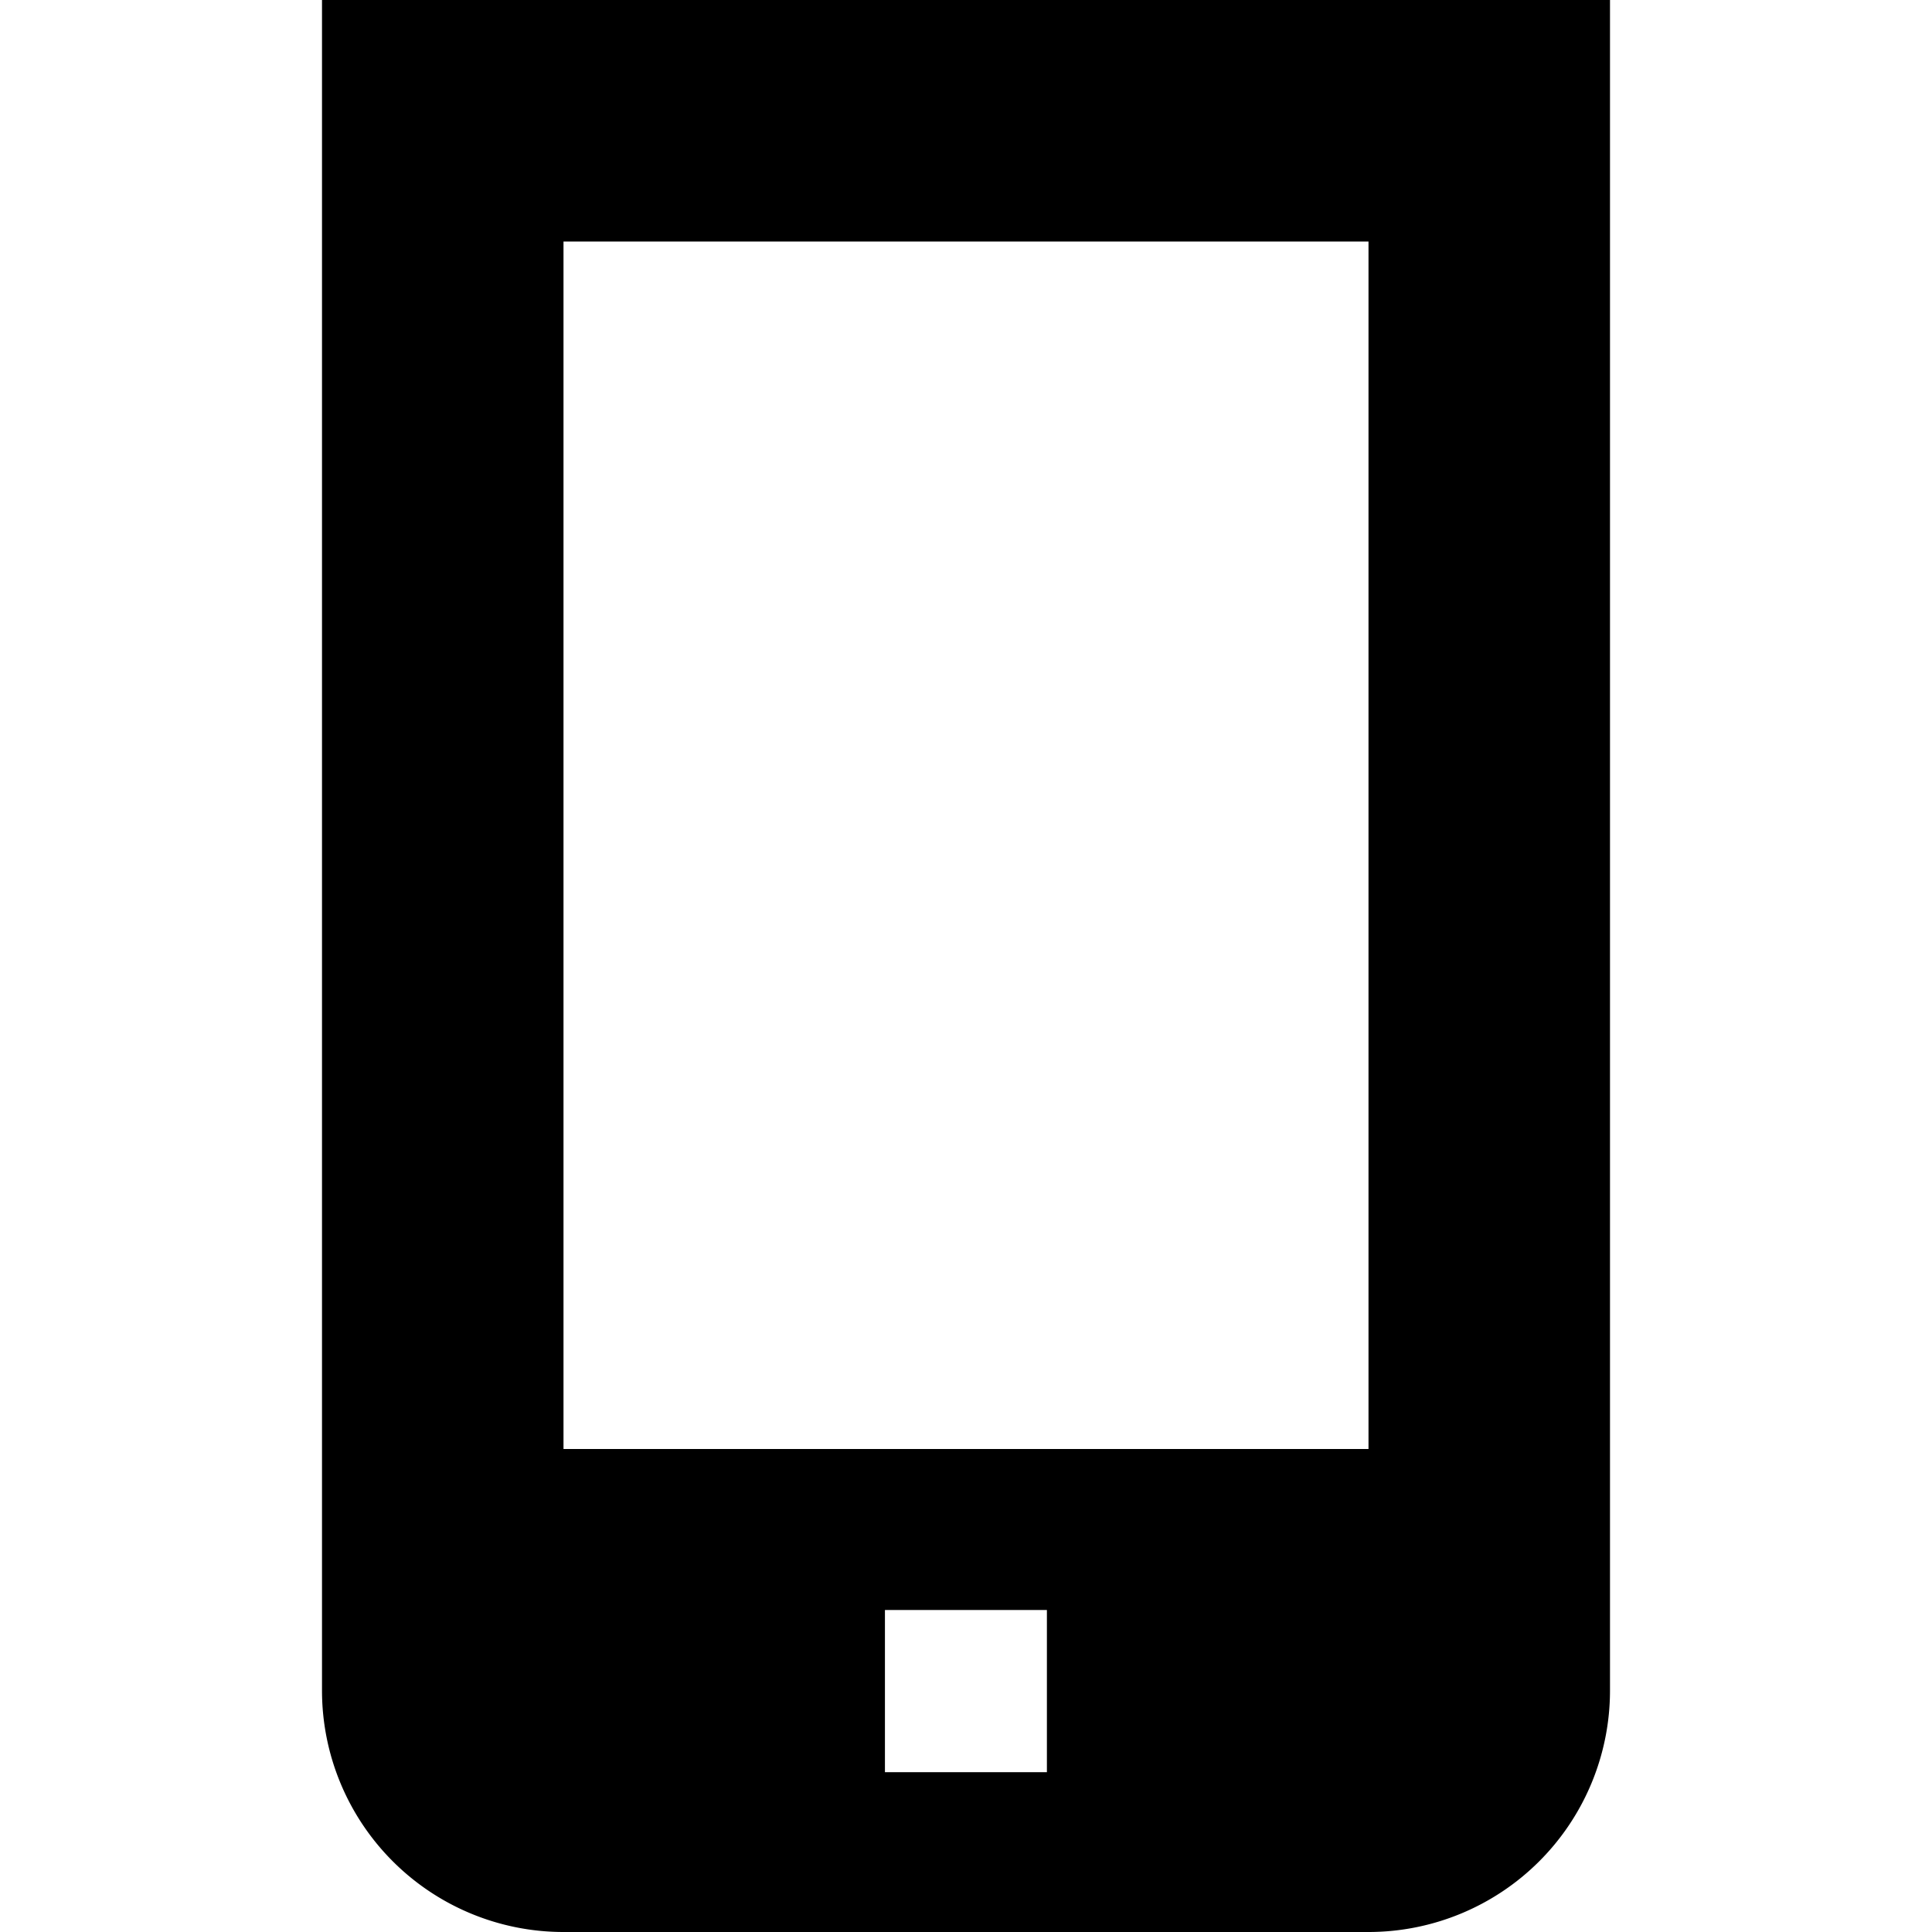 <?xml version="1.0" encoding="UTF-8"?>
<svg xmlns="http://www.w3.org/2000/svg" id="Isolation_Mode" data-name="Isolation Mode" viewBox="0 0 24 24" width="512" height="512"><path d="M4,0V21a3,3,0,0,0,3,3H17a3,3,0,0,0,3-3V0Zm9.005,22.015H10.993V20h2.012ZM7,18V3H17l0,15Z"/></svg>
